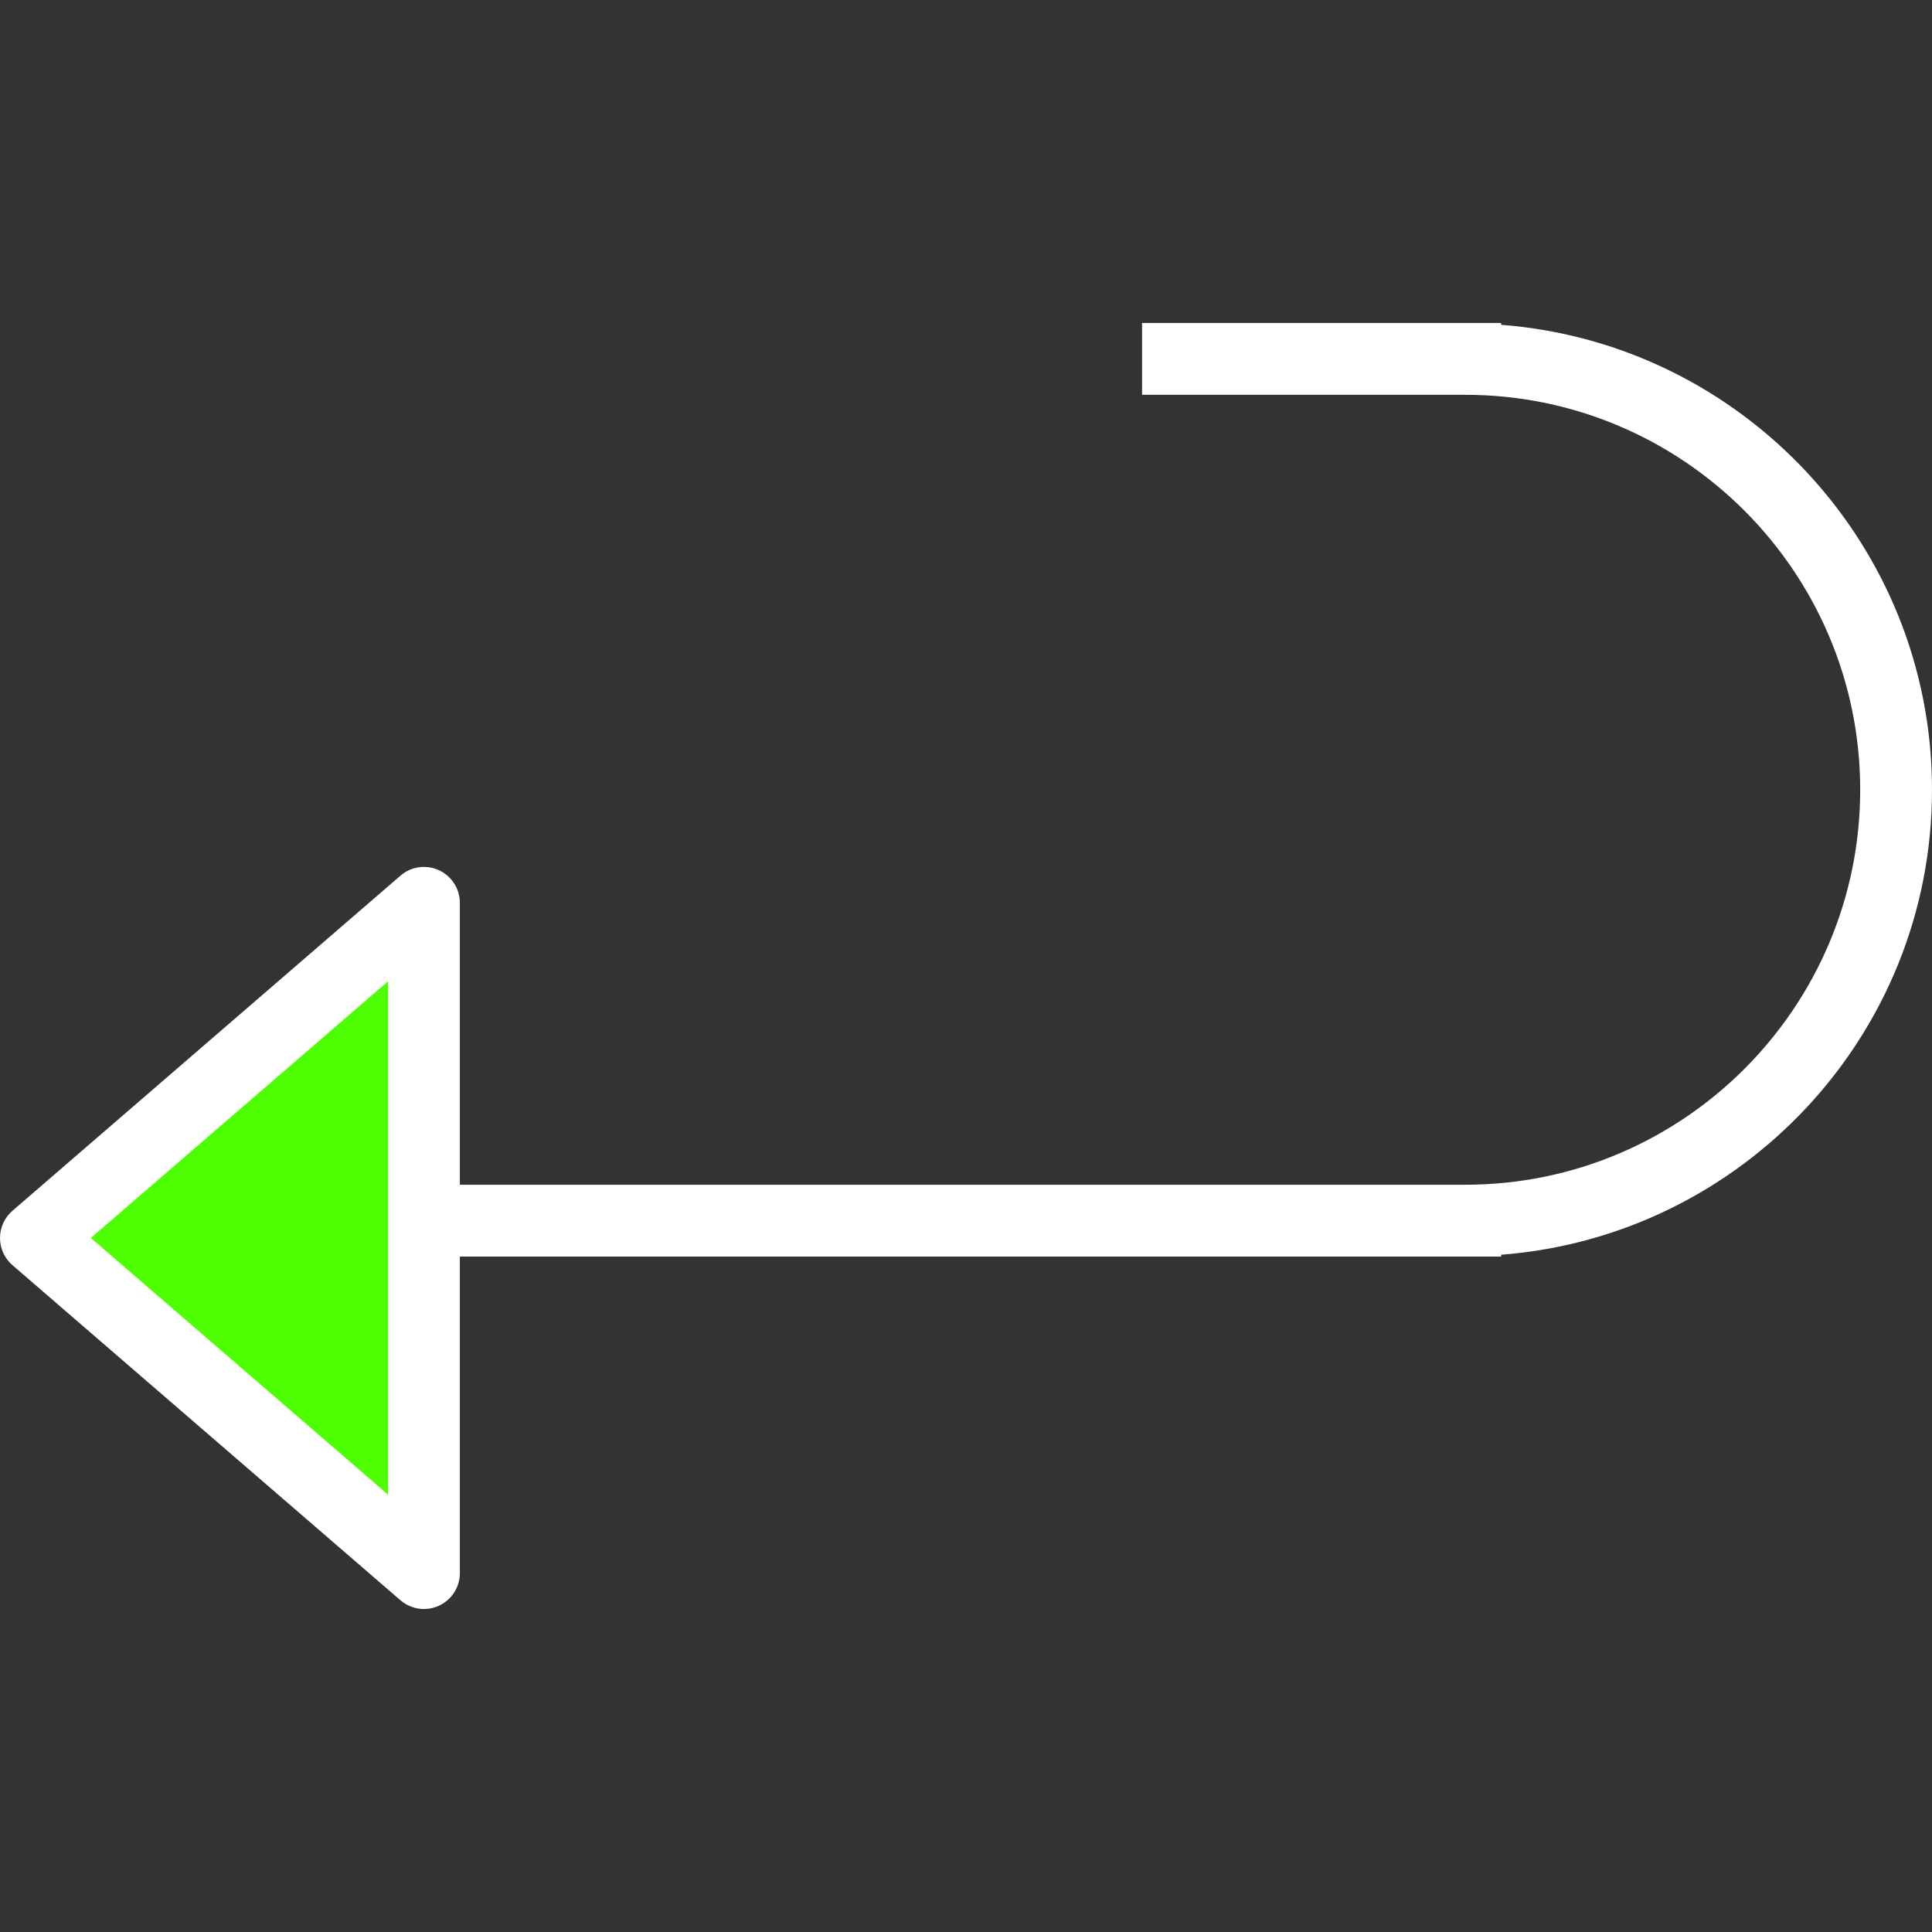 <svg version="1.1" id="Layer_1" xmlns="http://www.w3.org/2000/svg" xmlns:xlink="http://www.w3.org/1999/xlink" x="0px" y="0px" viewBox="0 0 512 512" style="enable-background:new 0 0 512 512;" xml:space="preserve"><rect x="0" y="0" width="512" height="512" fill="#333333" stroke="none"/><path style="fill: rgb(255, 255, 255);" d="M512,209.298c0-64.999-50.418-118.33-114.186-123.219v-0.482H302.66v19.031h85.639 c57.715,0,104.67,46.955,104.67,104.67s-46.955,104.67-104.67,104.67H121.866v-74.707c0-3.722-2.17-7.104-5.557-8.651 c-3.368-1.552-7.36-0.994-10.18,1.45L3.294,320.873C1.203,322.68,0,325.31,0,328.075c0,2.764,1.203,5.394,3.294,7.202 l102.835,88.813c1.766,1.524,3.982,2.314,6.221,2.314c1.343,0,2.695-0.283,3.959-0.864c3.387-1.547,5.557-4.93,5.557-8.651V333 h275.949v-0.482C461.582,327.629,512,274.298,512,209.298z" fill="#314E55"></path><polygon style="fill: rgb(77, 255, 0);" points="102.835,396.095 24.072,328.075 102.835,260.054 " fill="#73C9C9"></polygon></svg>